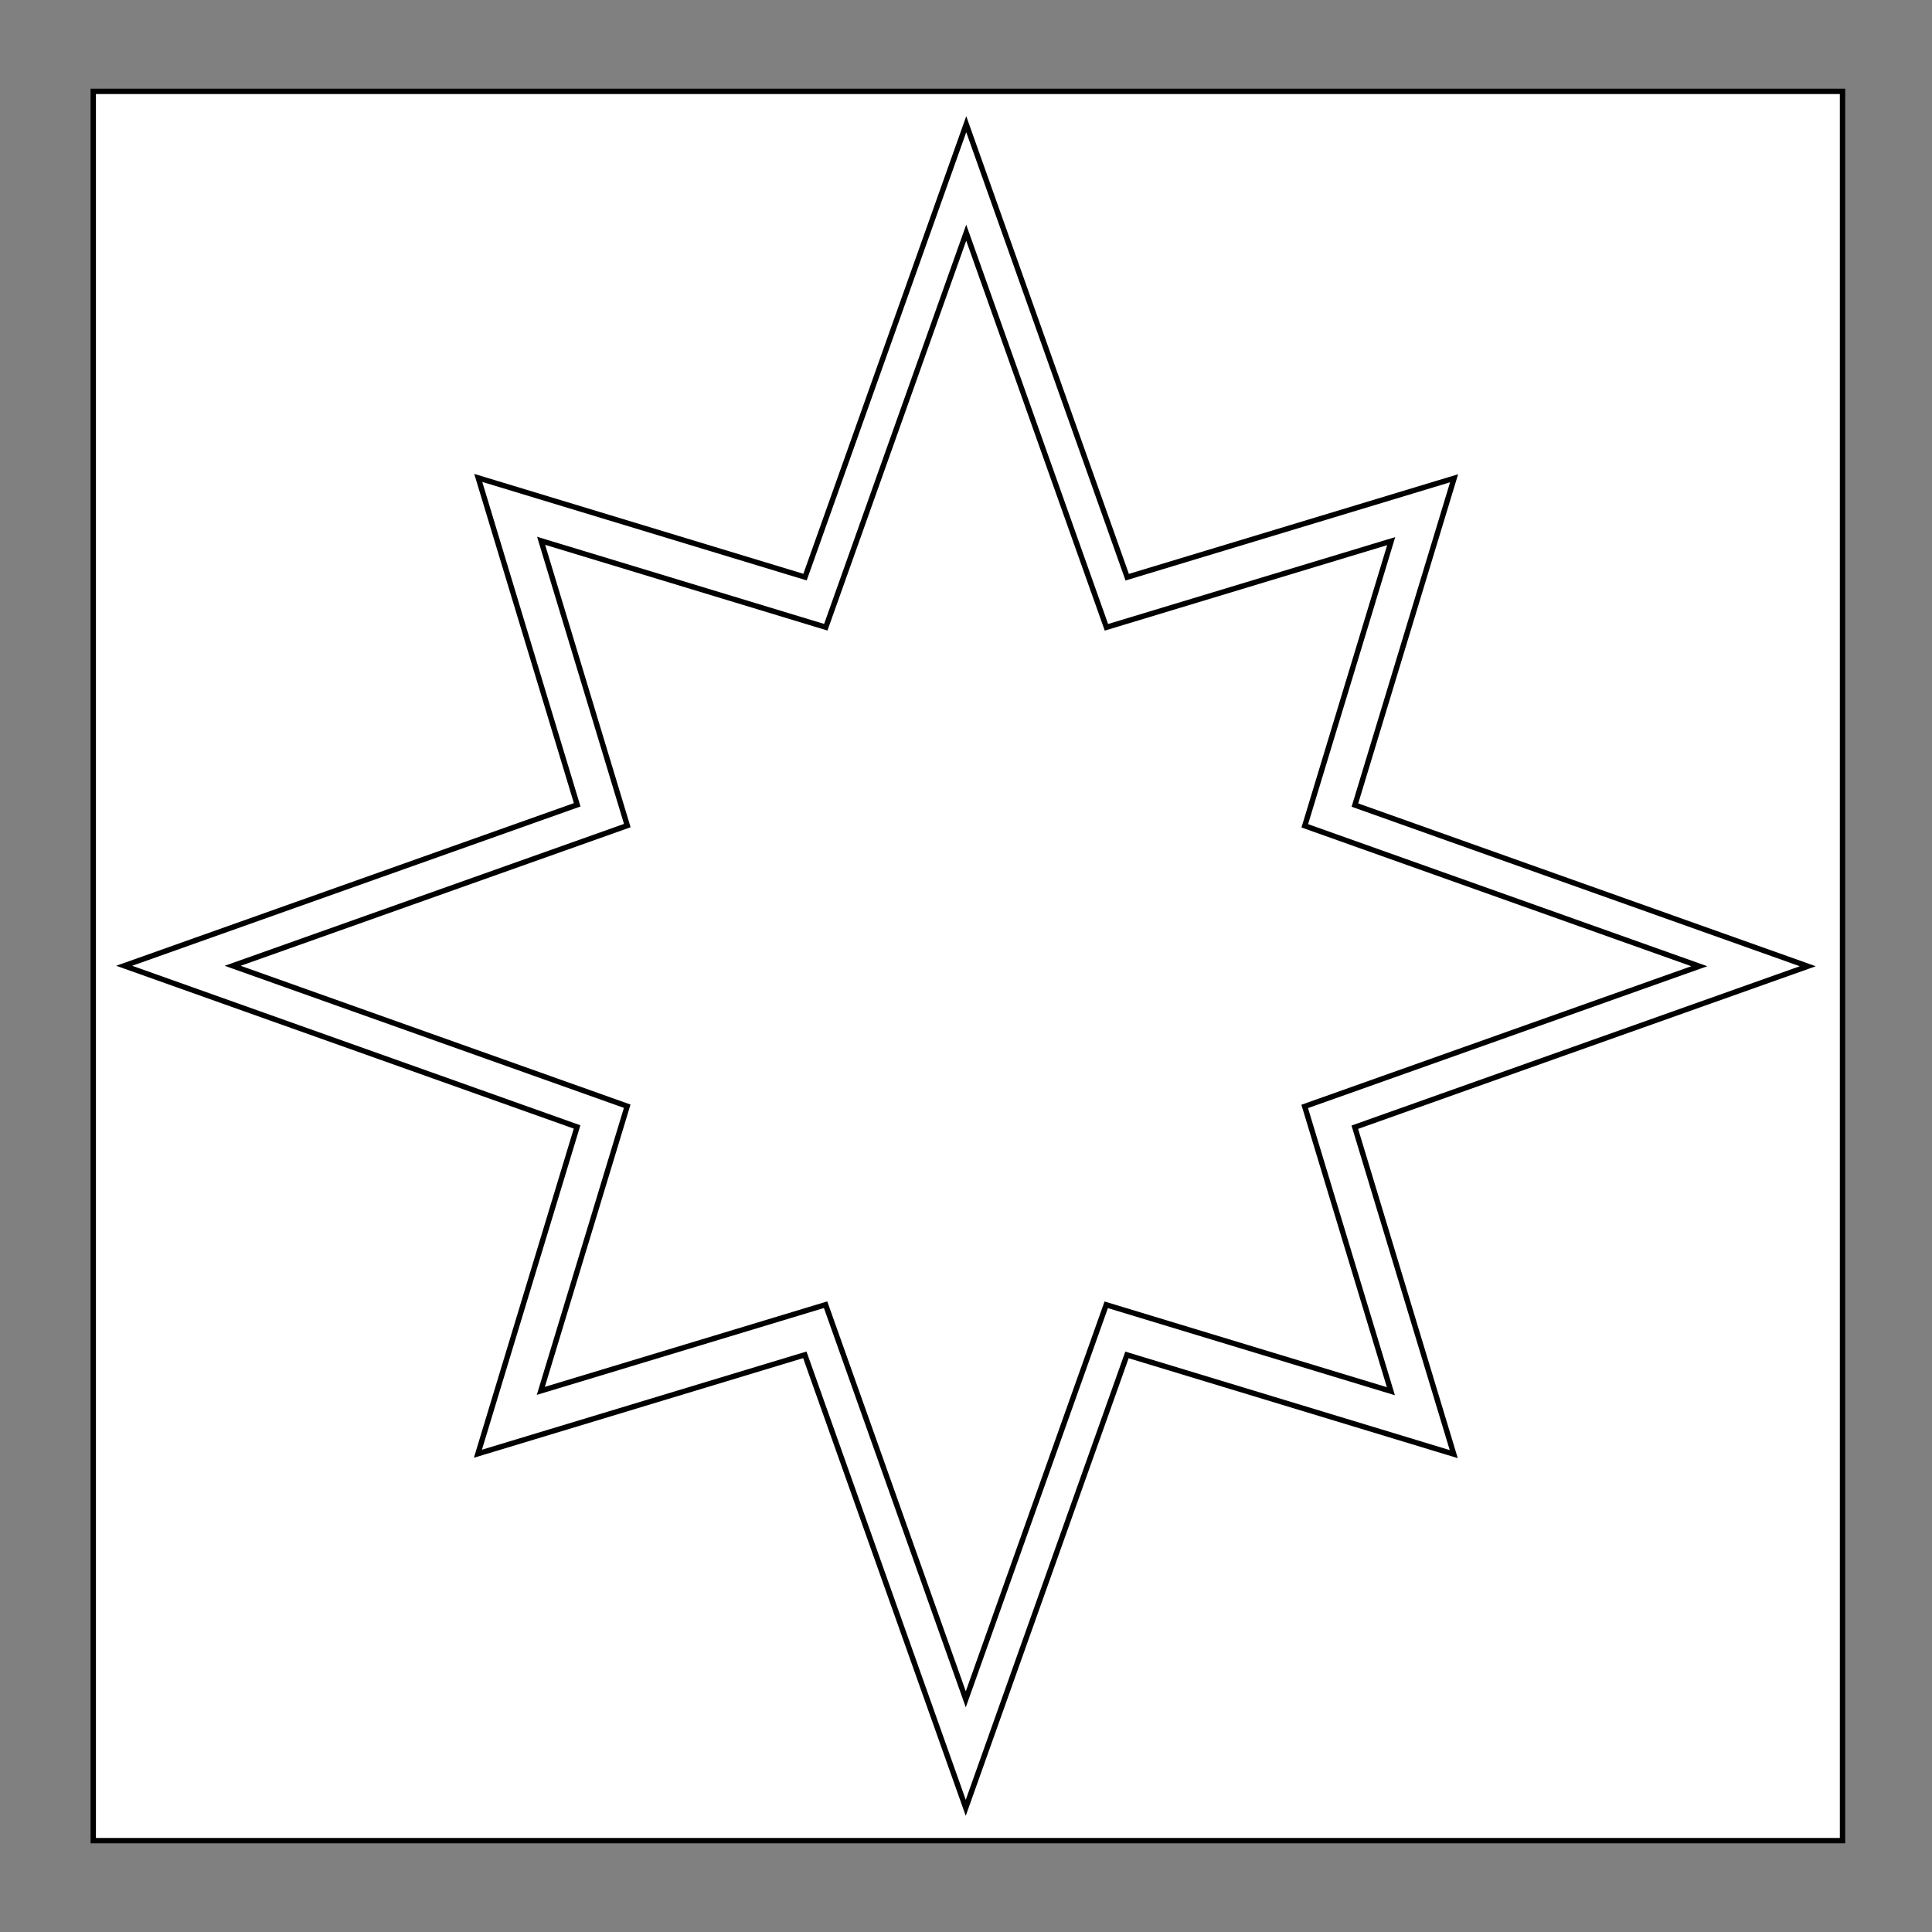 <?xml version="1.0" encoding="utf-8"?>
<!-- Generator: Adobe Illustrator 15.0.0, SVG Export Plug-In . SVG Version: 6.00 Build 0)  -->
<!DOCTYPE svg PUBLIC "-//W3C//DTD SVG 1.1//EN" "http://www.w3.org/Graphics/SVG/1.1/DTD/svg11.dtd">
<svg version="1.1" id="Field_2_" xmlns="http://www.w3.org/2000/svg" xmlns:xlink="http://www.w3.org/1999/xlink" x="0px" y="0px"
	 width="360px" height="360px" viewBox="0 0 360 360" enable-background="new 0 0 360 360" xml:space="preserve">
<rect x="0" y="0" width="360" height="360" fill="#808080" stroke="none"/>
<g id="Field">
	<rect x="17.375" y="17.024" fill="#FFFFFF" width="325.953" height="325.953"/>
	<path d="M342.828,17.524v324.953H17.875V17.524H342.828 M343.828,16.524h-1H17.875h-1v1v324.953v1h1h324.953h1v-1V17.524V16.524
		L343.828,16.524z"/>
</g>
<polygon fill="#FFFFFF" stroke="#000000" stroke-miterlimit="10" points="149.966,252.451 89.052,270.883 107.53,209.991 
	23.141,179.957 107.55,149.963 89.114,89.05 150.007,107.534 180.047,23.142 210.037,107.551 270.95,89.119 252.469,150.012 
	336.86,180.046 252.45,210.039 270.884,270.953 209.995,252.468 179.954,336.861 "/>
<polygon fill="#FFFFFF" stroke="#000000" stroke-miterlimit="10" points="153.837,243.113 100.774,259.169 116.871,206.125 
	43.358,179.962 116.888,153.835 100.829,100.772 153.873,116.875 180.041,43.359 206.166,116.889 259.227,100.833 243.128,153.877 
	316.642,180.041 243.112,206.167 259.17,259.23 206.128,243.128 179.959,316.643 "/>
</svg>
